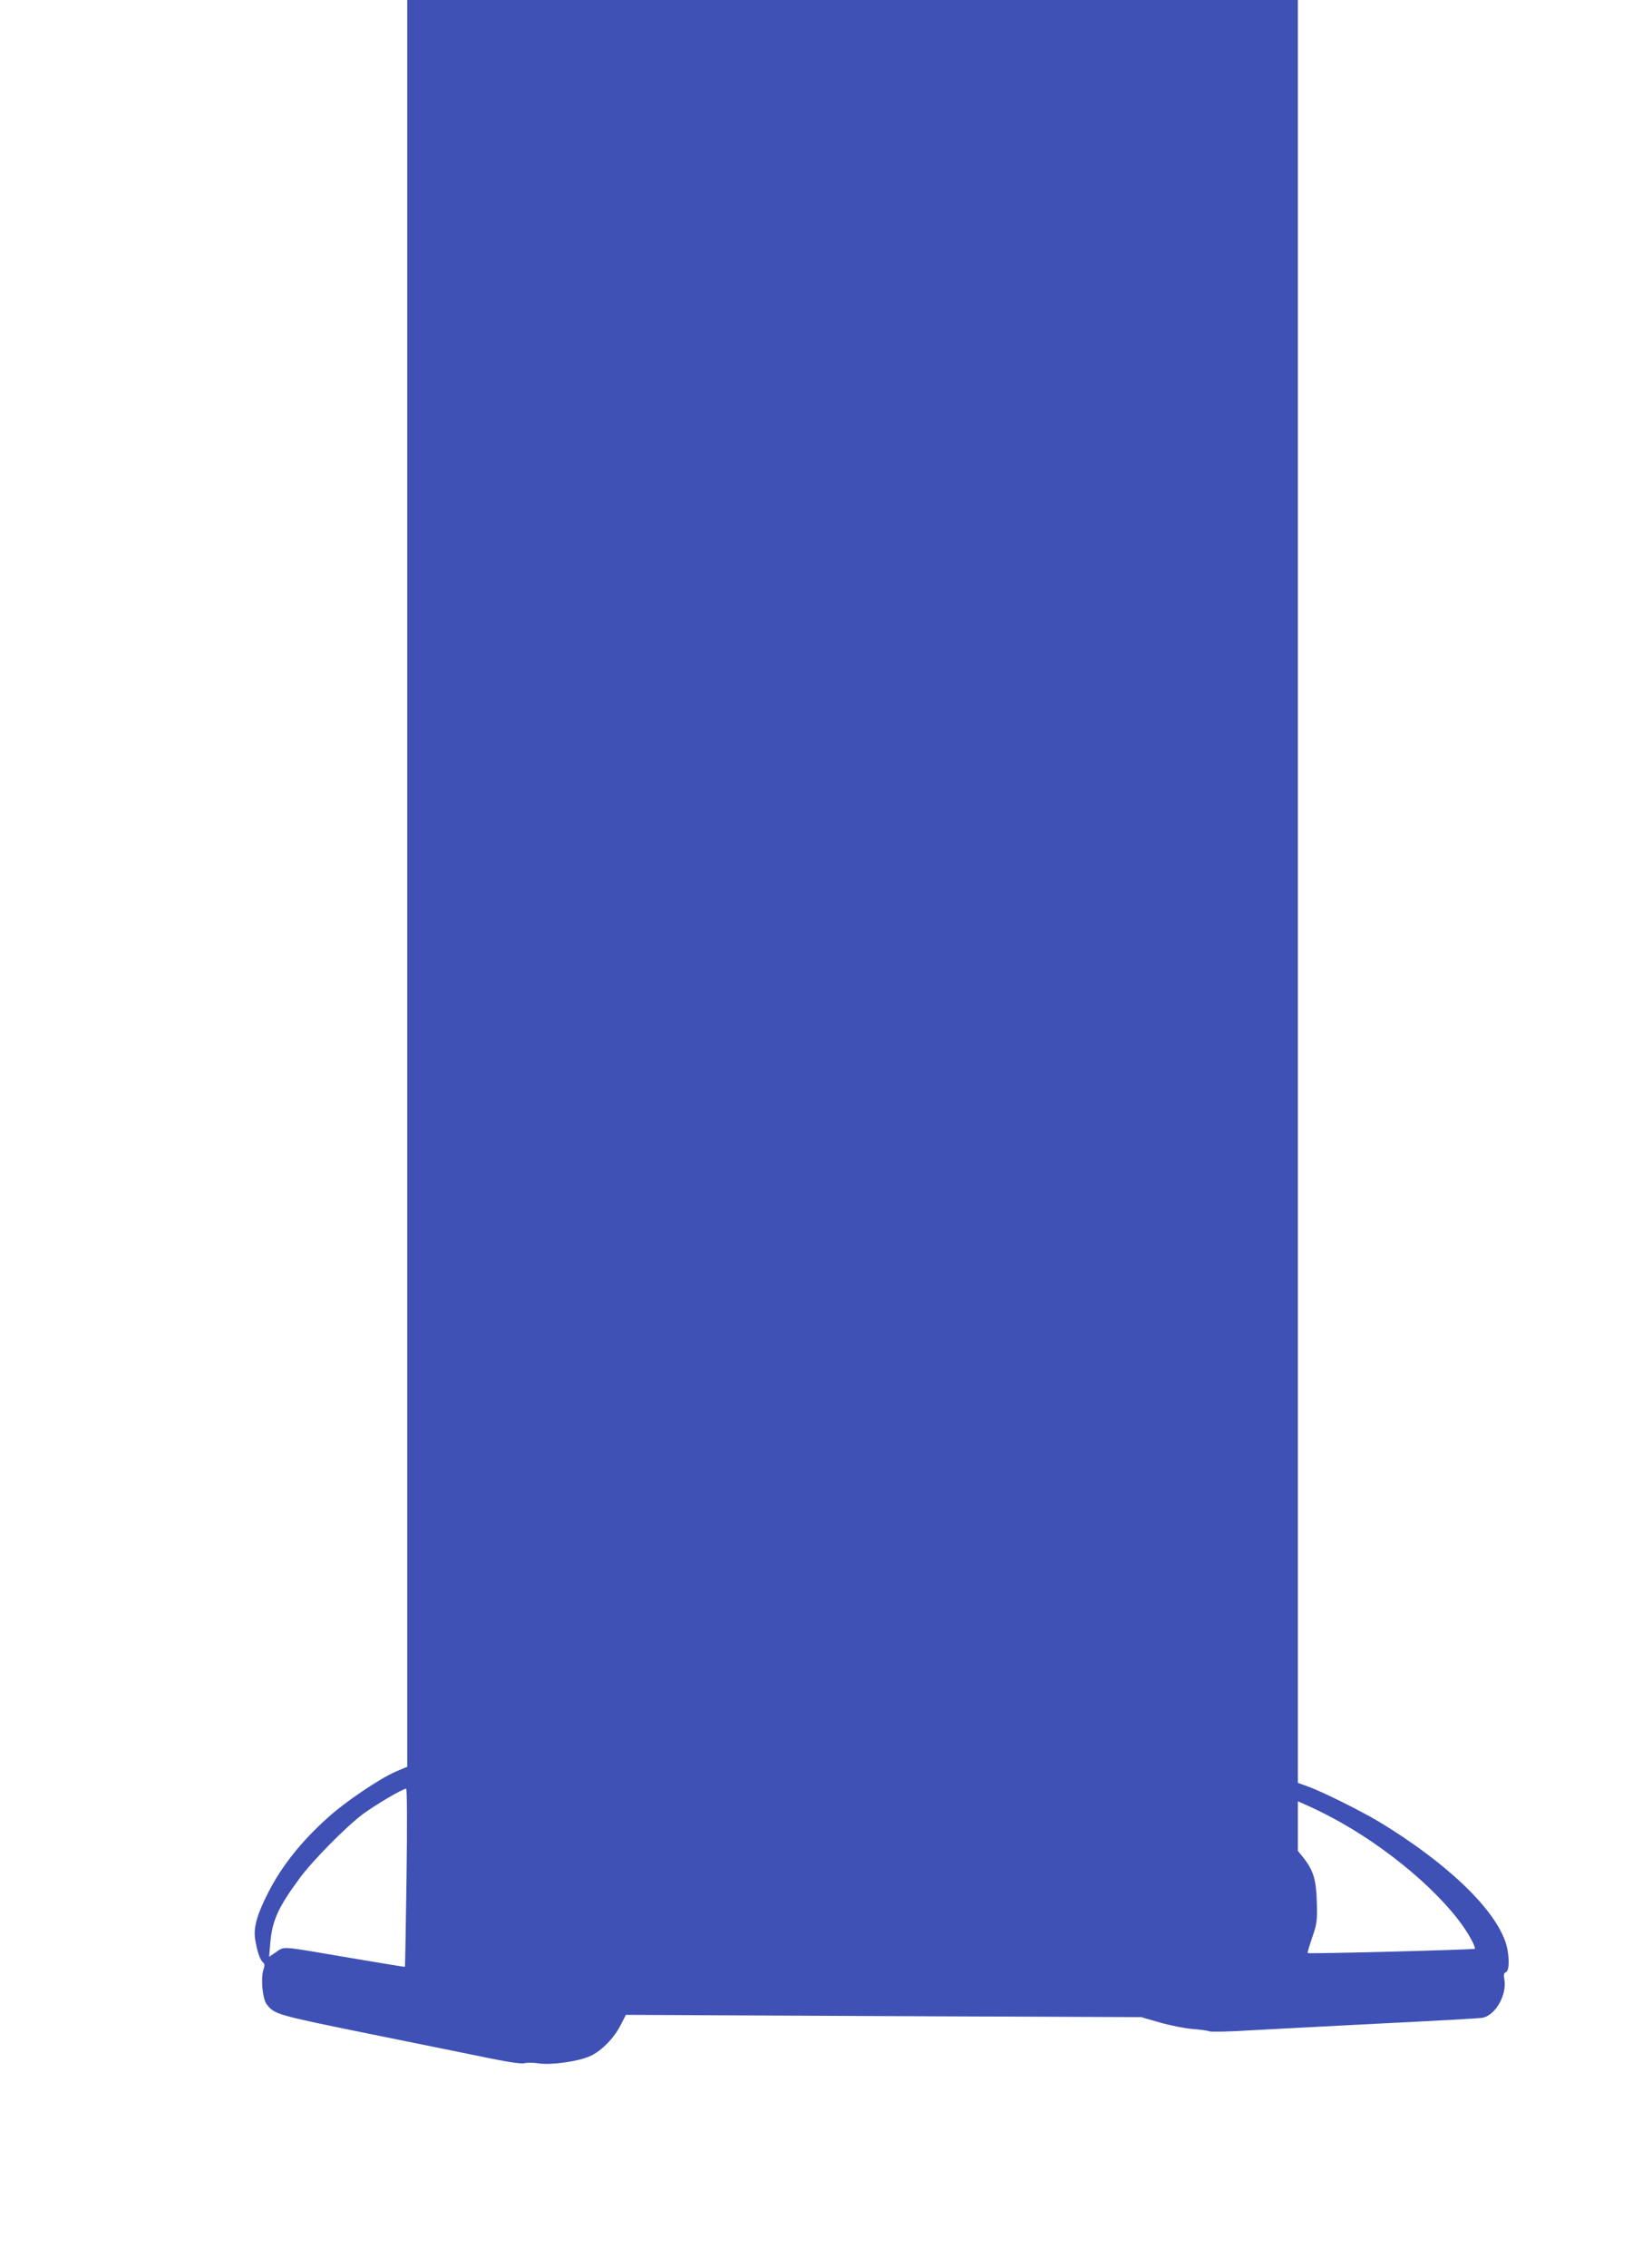 <?xml version="1.0" standalone="no"?>
<!DOCTYPE svg PUBLIC "-//W3C//DTD SVG 20010904//EN"
 "http://www.w3.org/TR/2001/REC-SVG-20010904/DTD/svg10.dtd">
<svg version="1.0" xmlns="http://www.w3.org/2000/svg"
 width="933pt" height="1280pt" viewBox="0 0 933 1280"
 preserveAspectRatio="xMidYMid meet">
<g transform="translate(0,1280) scale(0.1,-0.1)"
fill="#3f51b5" stroke="none">
<path d="M2300 7812 l0 -4988 -66 -28 c-91 -40 -283 -169 -381 -258 -151 -135
-263 -276 -339 -426 -63 -123 -83 -197 -73 -262 11 -68 27 -116 44 -130 10 -9
11 -18 3 -41 -16 -48 -6 -164 18 -196 43 -57 53 -60 584 -168 283 -57 591
-120 684 -139 109 -22 177 -31 190 -26 12 4 47 4 77 -1 72 -11 228 11 294 42
63 29 134 102 170 174 l30 58 1455 -7 1455 -6 105 -30 c58 -17 141 -33 185
-37 44 -3 87 -9 95 -13 8 -4 116 -2 240 6 124 7 459 24 745 39 286 14 536 28
555 31 75 12 142 130 126 218 -5 25 -3 35 9 40 23 8 20 113 -6 180 -72 193
-339 444 -710 669 -102 61 -319 169 -396 197 l-63 23 0 5033 0 5034 -2515 0
-2515 0 0 -4988z m-4 -5614 c-4 -276 -8 -503 -9 -504 -1 -1 -141 22 -312 51
-404 69 -366 66 -419 30 l-36 -24 6 72 c10 129 43 204 163 367 74 102 266 296
361 367 75 55 225 143 244 143 5 0 6 -203 2 -502z m5279 310 c320 -181 627
-457 735 -661 14 -25 22 -48 20 -51 -6 -5 -940 -30 -945 -24 -2 1 10 41 26 88
27 78 29 94 26 200 -3 126 -20 180 -77 252 l-30 37 0 140 0 140 78 -35 c42
-19 118 -58 167 -86z"/>
</g>
</svg>
